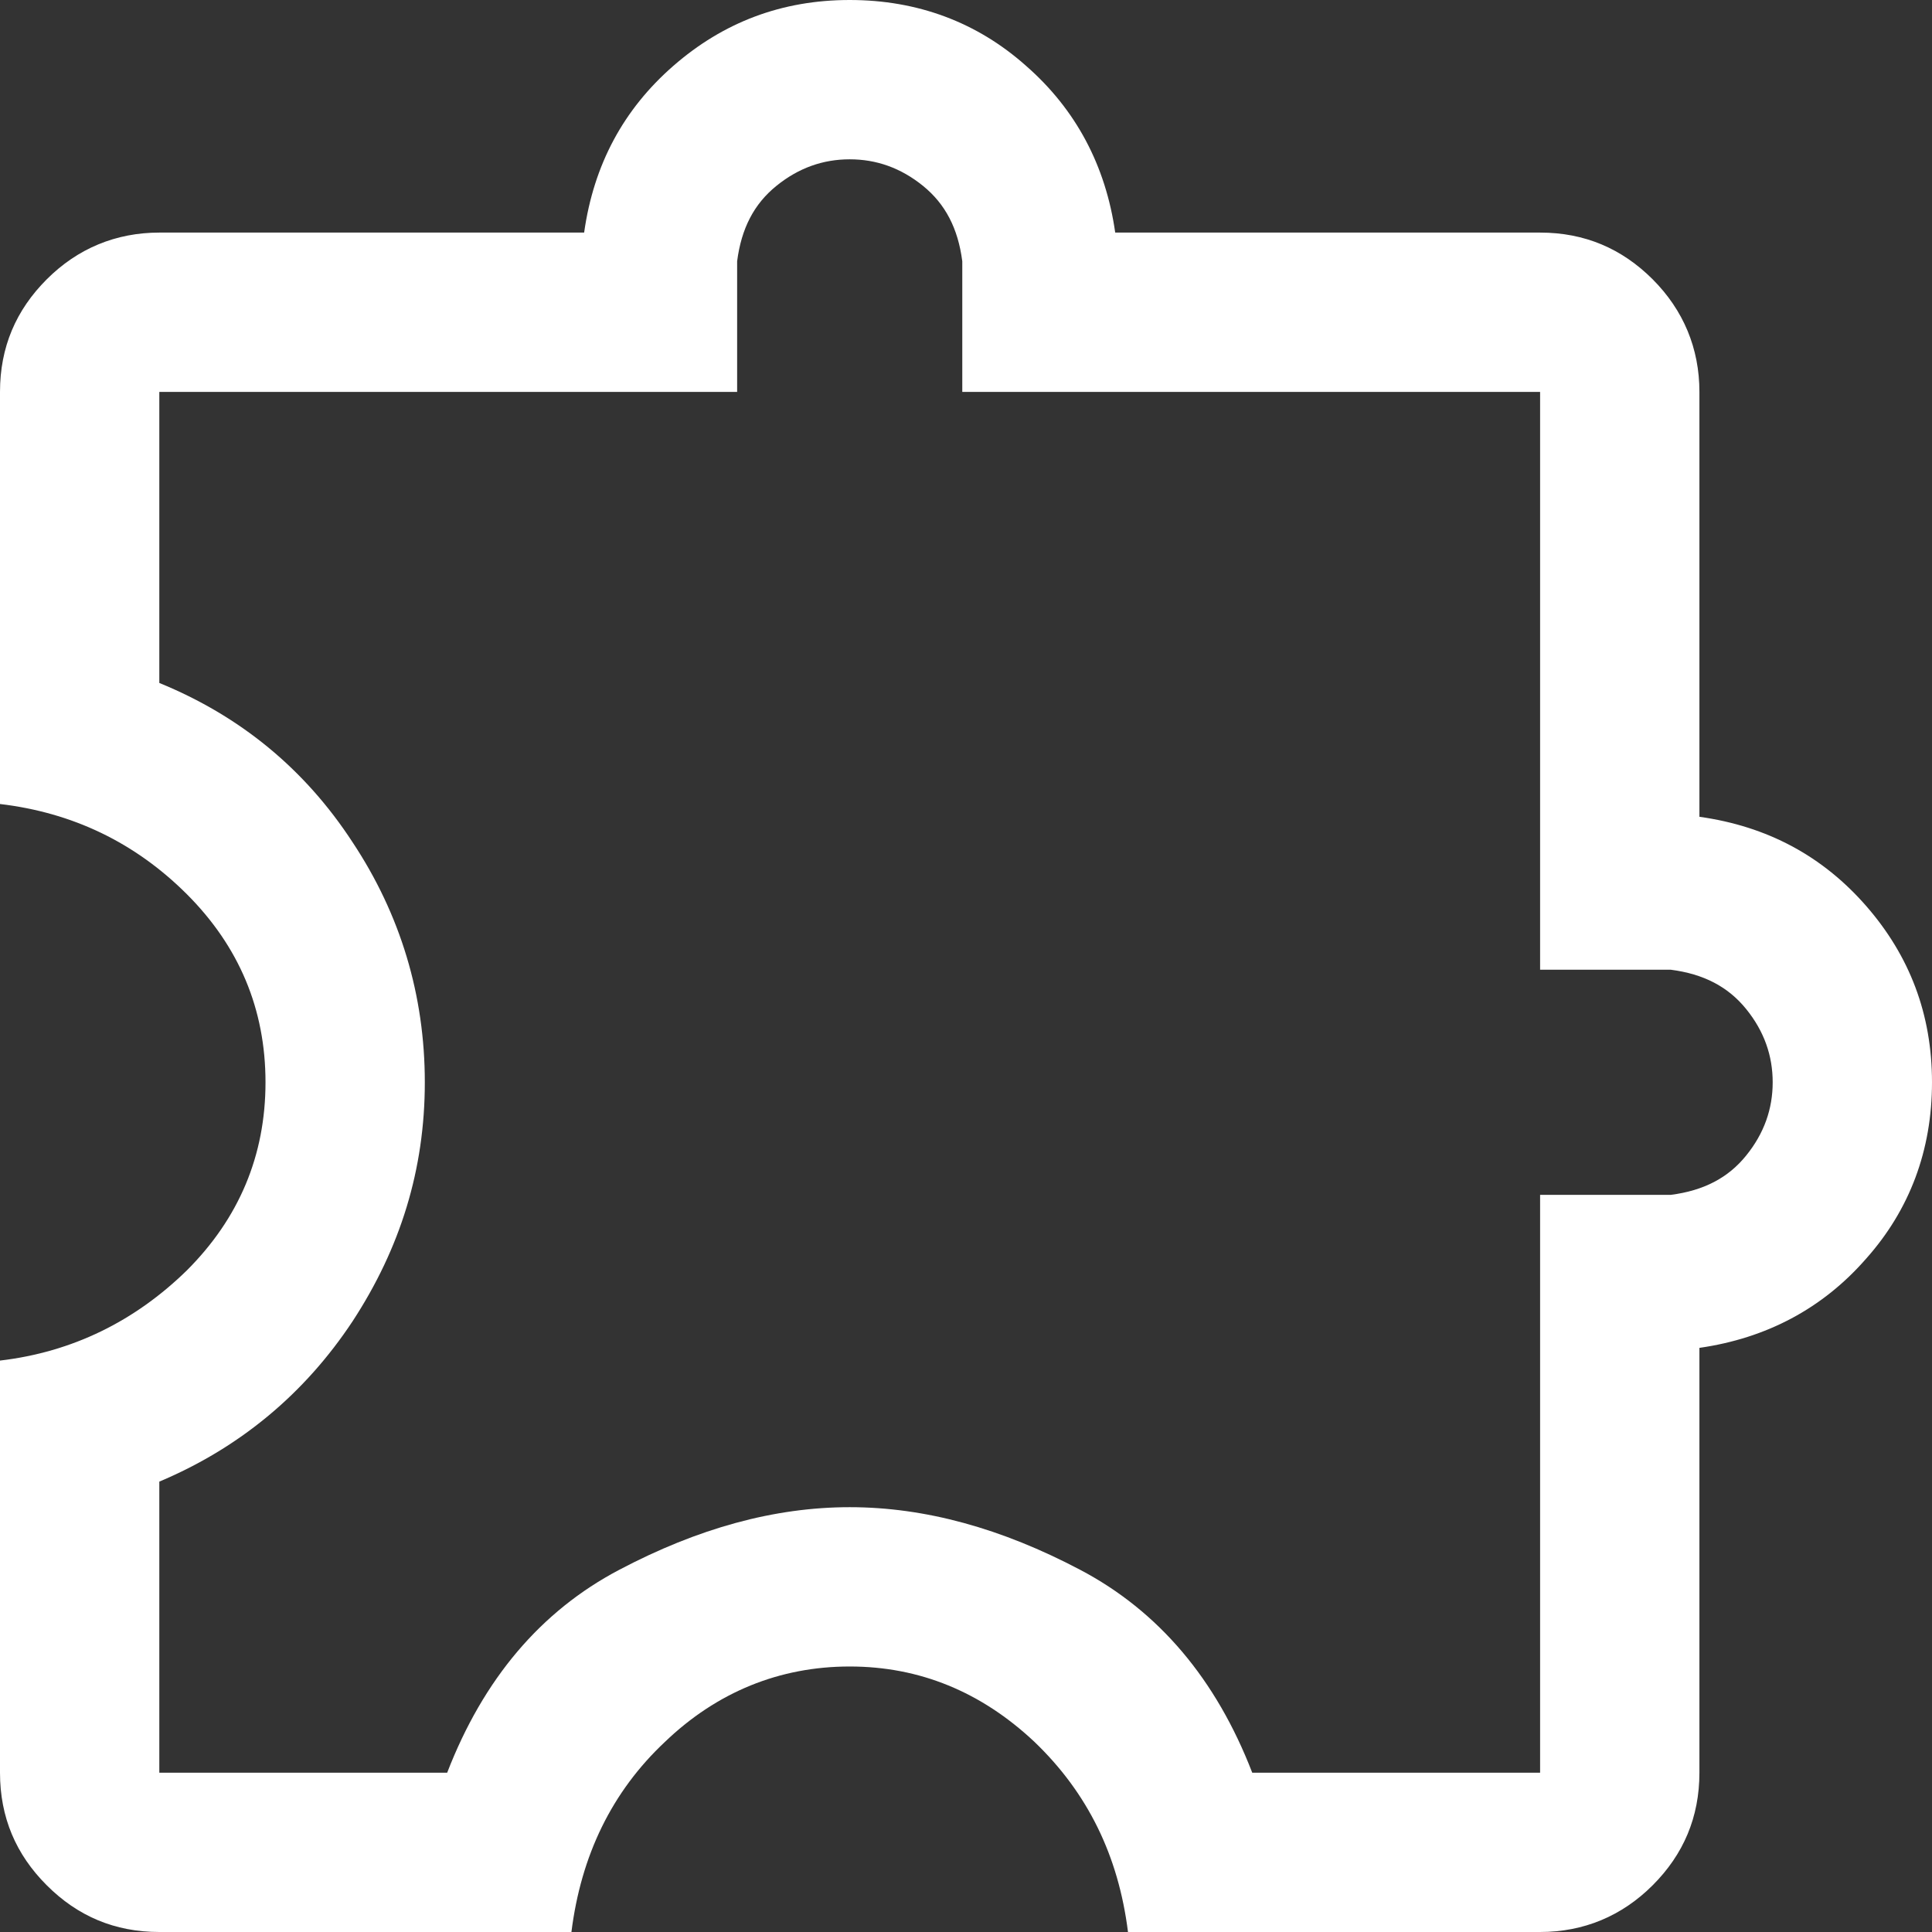 <svg width="26" height="26" viewBox="0 0 26 26" fill="none" xmlns="http://www.w3.org/2000/svg">
<rect x="0" y="0" width="26" height="26" fill="#333333" stroke="none"/>
<path d="M7.69 26H2.144C1.544 26 1.043 25.786 0.629 25.371C0.214 24.957 0 24.456 0 23.856V18.31C0.972 18.196 1.815 17.781 2.516 17.095C3.216 16.395 3.573 15.551 3.573 14.565C3.573 13.579 3.216 12.736 2.516 12.035C1.815 11.335 0.972 10.935 0 10.82V5.274C0 4.674 0.214 4.174 0.629 3.759C1.043 3.345 1.558 3.13 2.144 3.13H7.861C7.99 2.216 8.39 1.472 9.062 0.886C9.734 0.3 10.52 0 11.435 0C12.35 0 13.15 0.3 13.808 0.886C14.479 1.472 14.88 2.23 15.008 3.13H20.726C21.326 3.13 21.826 3.345 22.241 3.759C22.655 4.174 22.87 4.688 22.87 5.274V10.992C23.785 11.12 24.528 11.521 25.114 12.192C25.7 12.864 26 13.65 26 14.565C26 15.48 25.7 16.28 25.114 16.938C24.528 17.61 23.77 18.01 22.87 18.139V23.856C22.87 24.456 22.655 24.957 22.241 25.371C21.826 25.786 21.312 26 20.726 26H15.18C15.051 24.971 14.637 24.128 13.922 23.442C13.207 22.77 12.378 22.427 11.435 22.427C10.492 22.427 9.648 22.77 8.948 23.442C8.233 24.113 7.819 24.971 7.69 26ZM2.144 23.856H6.018C6.504 22.598 7.275 21.683 8.333 21.126C9.391 20.568 10.42 20.283 11.435 20.283C12.45 20.283 13.479 20.568 14.537 21.126C15.594 21.683 16.366 22.598 16.852 23.856H20.726V16.08H22.484C22.927 16.023 23.256 15.852 23.499 15.551C23.742 15.251 23.856 14.922 23.856 14.565C23.856 14.208 23.742 13.879 23.499 13.579C23.256 13.279 22.927 13.107 22.484 13.05H20.726V5.274H12.95V3.516C12.893 3.073 12.721 2.744 12.421 2.501C12.121 2.258 11.792 2.144 11.435 2.144C11.078 2.144 10.749 2.258 10.449 2.501C10.148 2.744 9.977 3.073 9.92 3.516V5.274H2.144V9.191C3.23 9.634 4.102 10.348 4.745 11.335C5.389 12.307 5.717 13.393 5.717 14.565C5.717 15.737 5.389 16.795 4.745 17.781C4.102 18.753 3.23 19.482 2.144 19.939V23.856Z" fill="white"/>
</svg>
